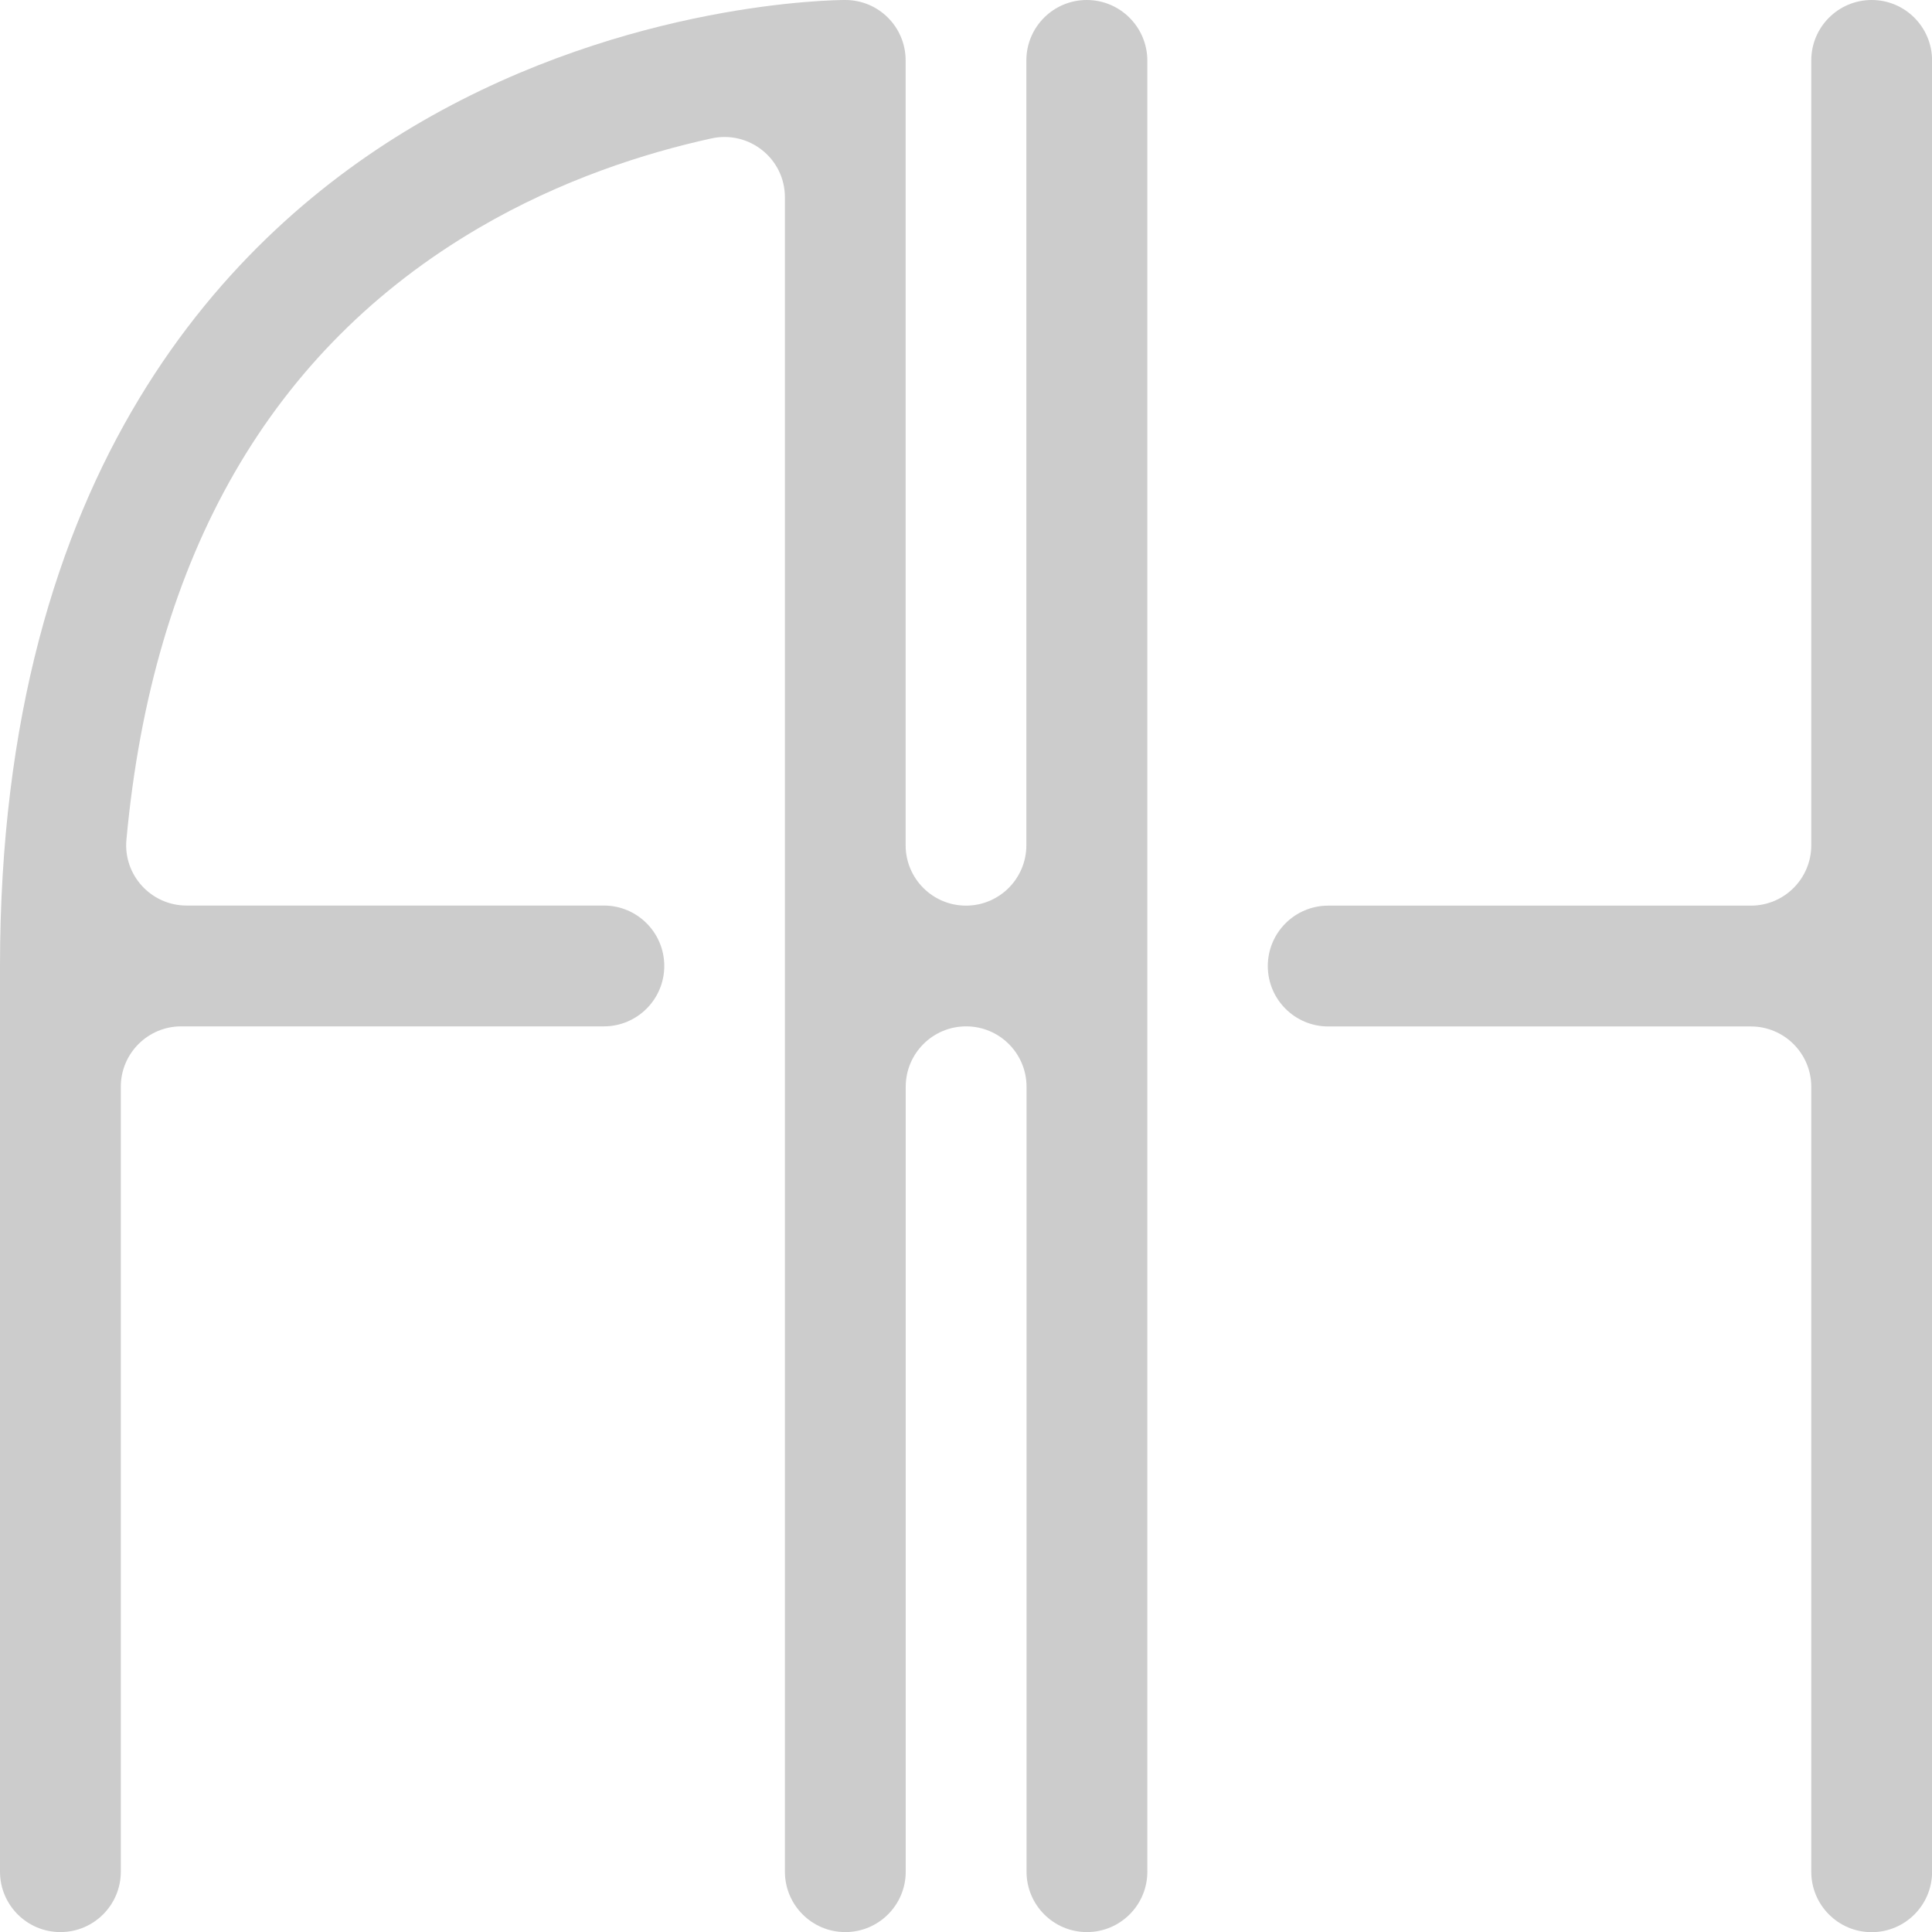 <?xml version="1.0" encoding="UTF-8"?><svg id="c" xmlns="http://www.w3.org/2000/svg" viewBox="0 0 226.77 226.77"><defs><style>.d{fill:#ccc;}</style></defs><path class="d" d="M212.6,7.09V99.21c0,3.91-3.17,7.09-7.09,7.09h-49.61c-3.91,0-7.09,3.17-7.09,7.09h0c0,3.91,3.17,7.09,7.09,7.09h49.61c3.91,0,7.09,3.17,7.09,7.09v92.13c0,3.91,3.17,7.09,7.09,7.09h0c3.91,0,7.09-3.17,7.09-7.09V7.09C226.77,3.17,223.6,0,219.69,0h0c-3.91,0-7.09,3.17-7.09,7.09Z"/><path class="d" d="M113.39,106.3h0c-3.91,0-7.09-3.17-7.09-7.09V7.09C106.3,3.17,103.13,0,99.22,0h-.01c-1.15,0-25.28,.18-49.6,14.2C26.98,27.25,0,55.05,0,113.39v106.3c0,3.91,3.17,7.09,7.09,7.09h0c3.91,0,7.09-3.17,7.09-7.09V127.56c0-3.91,3.17-7.09,7.09-7.09h49.61c3.91,0,7.09-3.17,7.09-7.09h0c0-3.91-3.17-7.09-7.09-7.09H21.9c-4.17,0-7.45-3.59-7.06-7.74,3.08-33.39,16.96-57.51,41.37-71.8,9.69-5.67,19.49-8.79,27.28-10.5,4.44-.98,8.64,2.37,8.64,6.91V219.69c0,3.91,3.17,7.09,7.09,7.09h0c3.91,0,7.09-3.17,7.09-7.09V127.56c0-3.91,3.17-7.09,7.09-7.09h0c3.91,0,7.09,3.17,7.09,7.09v92.13c0,3.91,3.17,7.09,7.09,7.09h0c3.91,0,7.09-3.17,7.09-7.09V7.09C134.65,3.17,131.47,0,127.56,0h0c-3.91,0-7.09,3.17-7.09,7.09V99.21c0,3.91-3.17,7.09-7.09,7.09Z"/></svg>